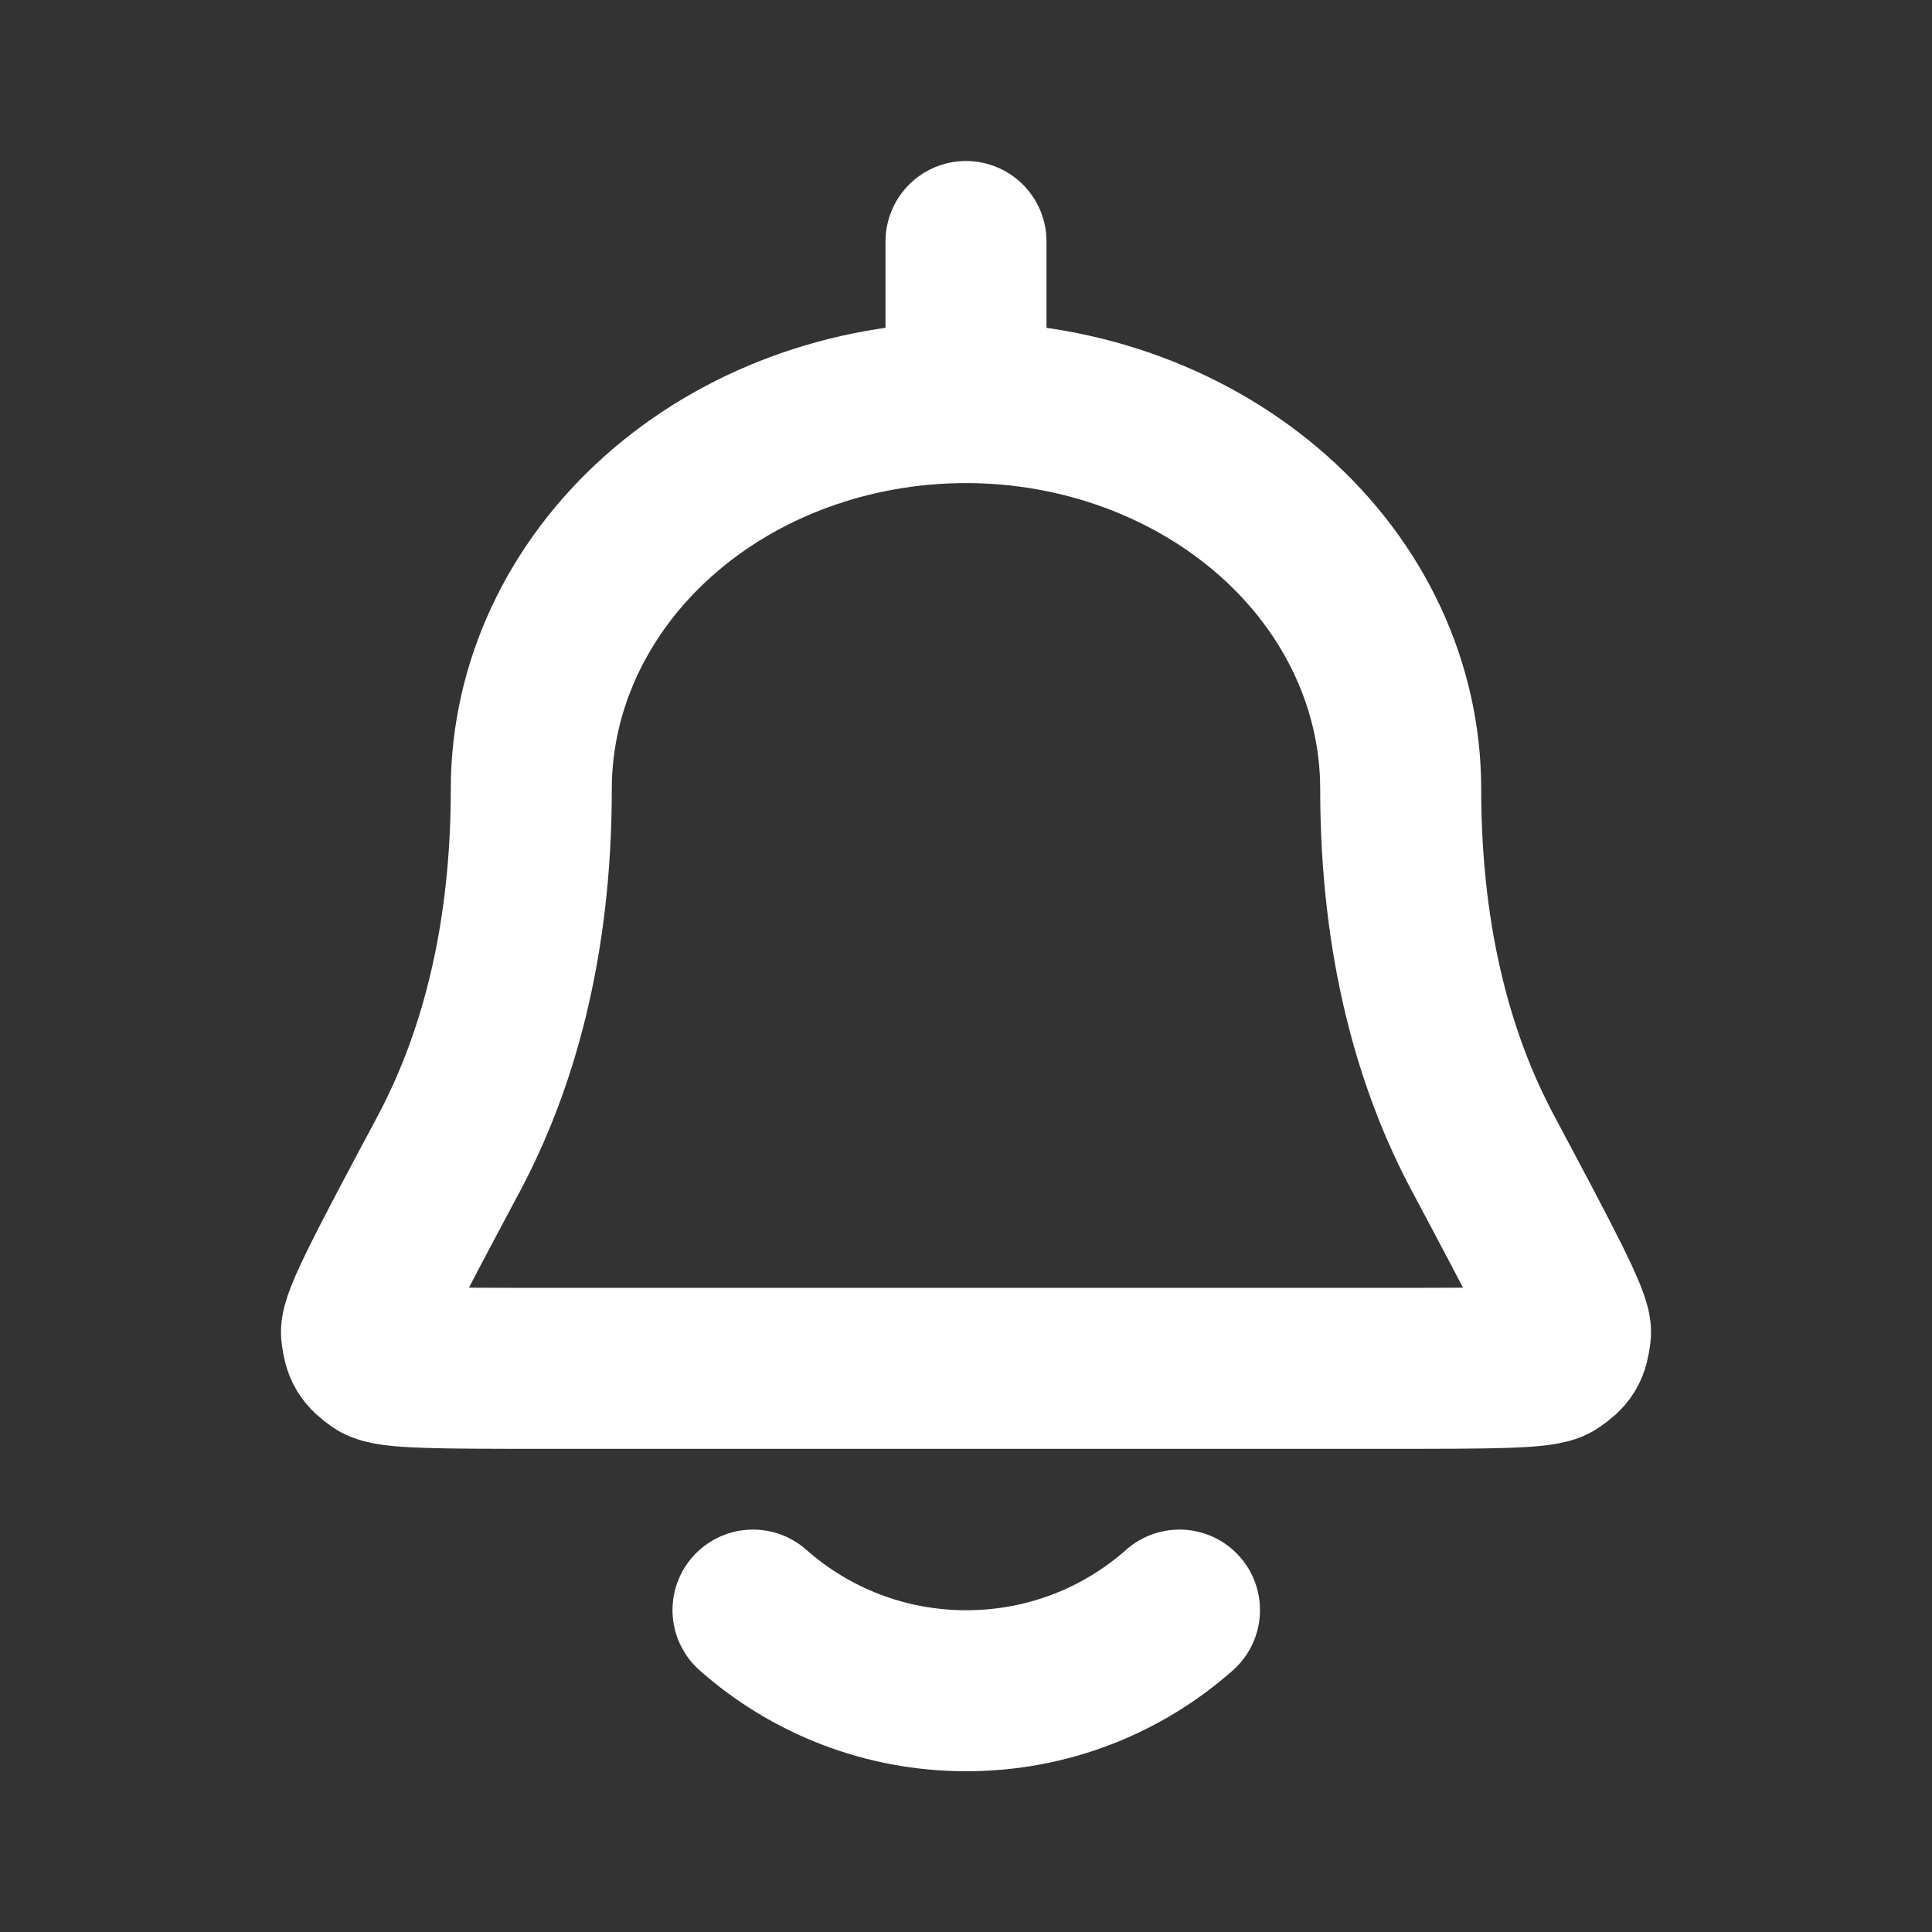 <?xml version="1.0" encoding="utf-8"?>
<!-- Generator: Adobe Illustrator 27.5.0, SVG Export Plug-In . SVG Version: 6.00 Build 0)  -->
<svg version="1.1" id="Livello_1" xmlns="http://www.w3.org/2000/svg" xmlns:xlink="http://www.w3.org/1999/xlink" x="0px" y="0px"
	 viewBox="0 0 800 800" style="enable-background:new 0 0 800 800;" xml:space="preserve">
<rect x="0" y="0" width="800" height="800" fill="#333333" stroke="none"/>
<style type="text/css">
	.st0{fill:none;stroke:#FFFFFF;stroke-width:66.667;stroke-linecap:round;stroke-linejoin:round;stroke-miterlimit:133.333;}
</style>
<path class="st0" d="M400,166.7c47.7,0,93.5,16.9,127.3,46.9c33.8,30,52.7,70.7,52.7,113.1c0,65.6,14.8,114.8,34.1,150.9
	c24.6,46.2,36.9,69.3,36.2,74.5c-0.8,6.2-1.8,7.9-6.9,11.4c-4.3,3.1-25.9,3.1-69,3.1H225.7c-43.1,0-64.7,0-69.1-3.1
	c-5.1-3.6-6.1-5.3-6.9-11.4c-0.7-5.3,11.6-28.4,36.2-74.5c19.2-36.1,34.1-85.3,34.1-150.9c0-42.4,19-83.1,52.7-113.1
	C306.5,183.5,352.3,166.7,400,166.7z M400,166.7V100 M311.8,666.7c23.5,20.8,54.5,33.4,88.3,33.4c33.9,0,64.8-12.6,88.3-33.4"/>
</svg>
